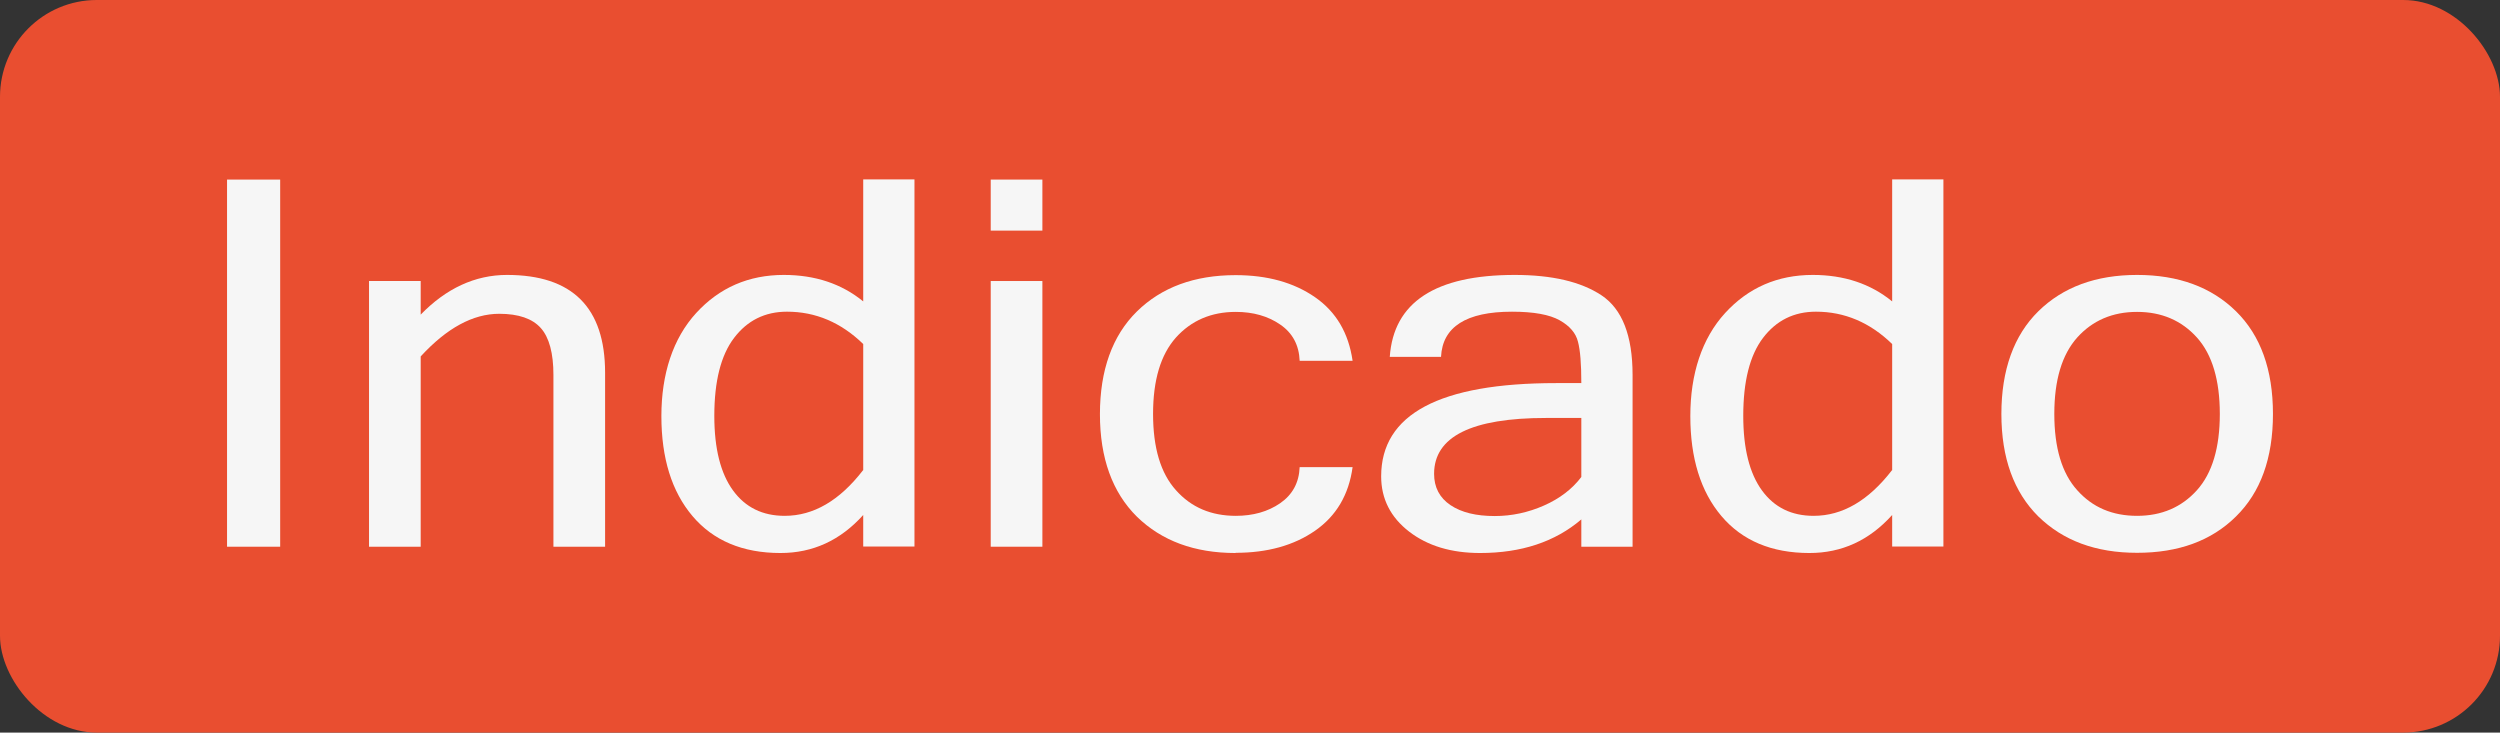 <svg xmlns="http://www.w3.org/2000/svg" id="Camada_1" viewBox="0 0 119.03 34.88"><rect x="0" y="0" width="119.03" height="34.88" fill="#333333" stroke="none"/><defs><style>      .st0 {        fill: #f6f6f6;      }      .st1 {        fill: #e94e30;      }    </style></defs><rect class="st1" width="119.03" height="34.88" rx="4.61" ry="4.61"></rect><g><path class="st0" d="M13.34,26.03h-2.53V8.55h2.53v17.48Z"></path><path class="st0" d="M20.02,14.99c1.22-1.26,2.6-1.9,4.12-1.9,3.11,0,4.67,1.55,4.67,4.66v8.28h-2.46v-8.18c0-1.03-.2-1.78-.6-2.23-.4-.45-1.06-.68-1.98-.68-1.25,0-2.5.68-3.74,2.03v9.06h-2.46v-12.65h2.46v1.61Z"></path><path class="st0" d="M41.1,24.52c-1.09,1.21-2.4,1.81-3.94,1.81-1.8,0-3.2-.59-4.19-1.76s-1.48-2.76-1.48-4.76.55-3.7,1.66-4.91c1.1-1.2,2.49-1.81,4.17-1.81,1.49,0,2.75.42,3.78,1.26v-5.81h2.44v17.48h-2.44v-1.51ZM41.1,22.39v-6.01c-1.06-1.03-2.27-1.54-3.63-1.54-1.05,0-1.89.42-2.52,1.25-.63.83-.94,2.07-.94,3.71,0,1.56.3,2.74.89,3.55.59.81,1.41,1.21,2.46,1.21,1.37,0,2.61-.72,3.73-2.17Z"></path><path class="st0" d="M49.63,10.98h-2.46v-2.43h2.46v2.43ZM49.63,26.03h-2.46v-12.65h2.46v12.65Z"></path><path class="st0" d="M58.83,26.33c-1.96,0-3.52-.58-4.7-1.73-1.17-1.16-1.76-2.79-1.76-4.88s.59-3.74,1.76-4.89c1.17-1.15,2.74-1.73,4.7-1.73,1.51,0,2.77.35,3.78,1.05,1.01.7,1.6,1.71,1.79,3.03h-2.52c-.03-.75-.34-1.33-.93-1.73-.58-.4-1.29-.6-2.11-.6-1.17,0-2.12.41-2.85,1.22-.73.82-1.09,2.03-1.09,3.64s.36,2.82,1.09,3.63c.73.82,1.68,1.22,2.85,1.22.82,0,1.53-.2,2.11-.6.58-.4.9-.97.93-1.72h2.52c-.18,1.32-.78,2.33-1.79,3.03-1.01.7-2.27,1.05-3.78,1.05Z"></path><path class="st0" d="M75.29,24.73c-1.25,1.07-2.86,1.6-4.82,1.6-1.37,0-2.5-.34-3.38-1.02-.88-.68-1.33-1.56-1.33-2.63,0-2.96,2.78-4.44,8.33-4.44h1.2c0-.91-.05-1.56-.16-1.97-.1-.41-.39-.75-.87-1.02-.48-.27-1.23-.41-2.27-.41-2.18,0-3.31.72-3.38,2.15h-2.44c.18-2.6,2.17-3.9,5.95-3.9,1.77,0,3.15.32,4.13.97s1.48,1.91,1.48,3.79v8.18h-2.44v-1.3ZM75.29,22.7v-2.8h-1.68c-3.55,0-5.33.89-5.33,2.66,0,.64.26,1.14.78,1.49s1.22.52,2.11.52c.81,0,1.59-.17,2.34-.5s1.35-.79,1.78-1.36Z"></path><path class="st0" d="M90.09,24.52c-1.09,1.21-2.4,1.81-3.94,1.81-1.8,0-3.2-.59-4.19-1.76s-1.48-2.76-1.48-4.76.55-3.7,1.66-4.91c1.1-1.2,2.49-1.81,4.17-1.81,1.49,0,2.75.42,3.78,1.26v-5.81h2.44v17.48h-2.44v-1.51ZM90.09,22.39v-6.01c-1.06-1.03-2.27-1.54-3.63-1.54-1.05,0-1.89.42-2.52,1.25-.63.83-.94,2.07-.94,3.71,0,1.56.3,2.74.89,3.55.59.81,1.41,1.21,2.46,1.21,1.37,0,2.61-.72,3.73-2.17Z"></path><path class="st0" d="M101.75,13.09c1.97,0,3.54.58,4.71,1.73,1.17,1.15,1.76,2.78,1.76,4.89s-.59,3.73-1.76,4.88c-1.17,1.16-2.74,1.73-4.71,1.73s-3.52-.58-4.7-1.73c-1.17-1.16-1.76-2.79-1.76-4.88s.59-3.74,1.76-4.89c1.17-1.15,2.74-1.73,4.7-1.73ZM101.75,24.56c1.17,0,2.12-.41,2.85-1.22.73-.81,1.09-2.03,1.09-3.63s-.36-2.83-1.09-3.64c-.73-.81-1.68-1.22-2.85-1.22s-2.12.41-2.85,1.22c-.73.82-1.09,2.03-1.09,3.64s.36,2.82,1.09,3.63c.73.82,1.68,1.22,2.85,1.22Z"></path></g></svg>